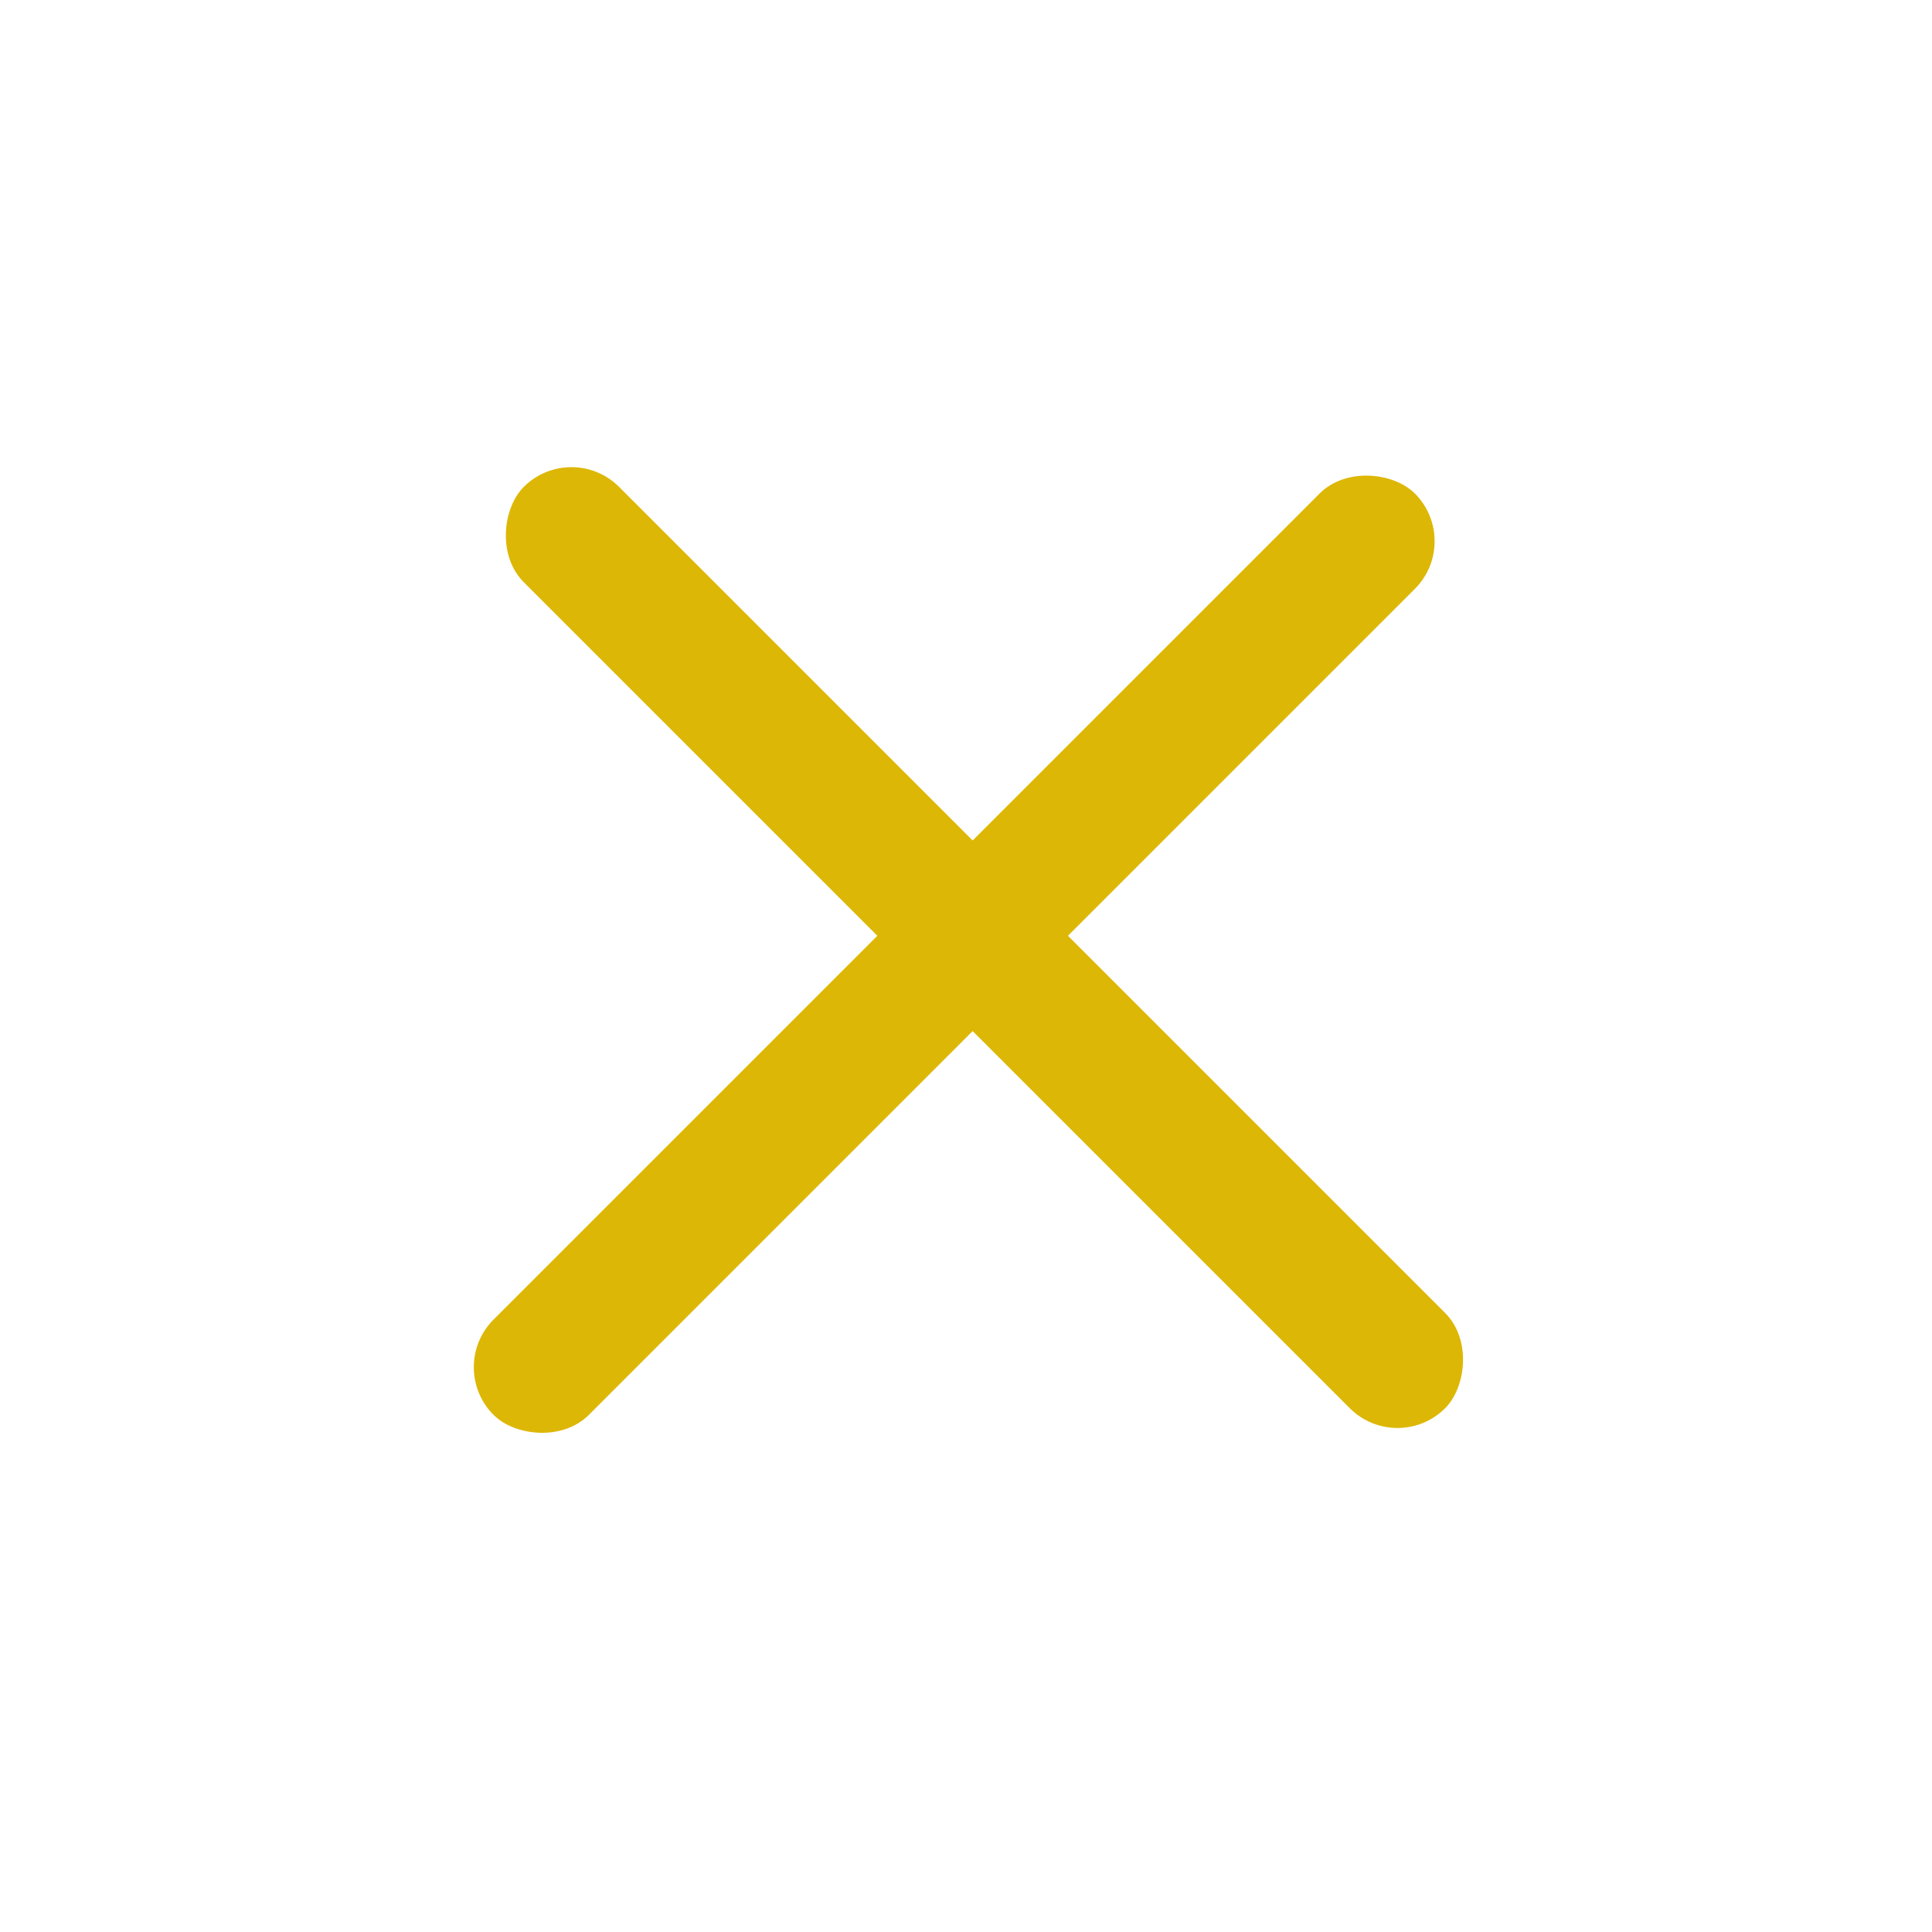 <svg width="43" height="43" viewBox="0 0 43 43" fill="none" xmlns="http://www.w3.org/2000/svg">
<rect x="12.718" y="9.776" width="29" height="3" rx="1.5" transform="rotate(45 12.718 9.776)" fill="#DDB705"/>
<rect x="9.924" y="30.43" width="29" height="3" rx="1.5" transform="rotate(-45 9.924 30.43)" fill="#DDB705"/>
</svg>
